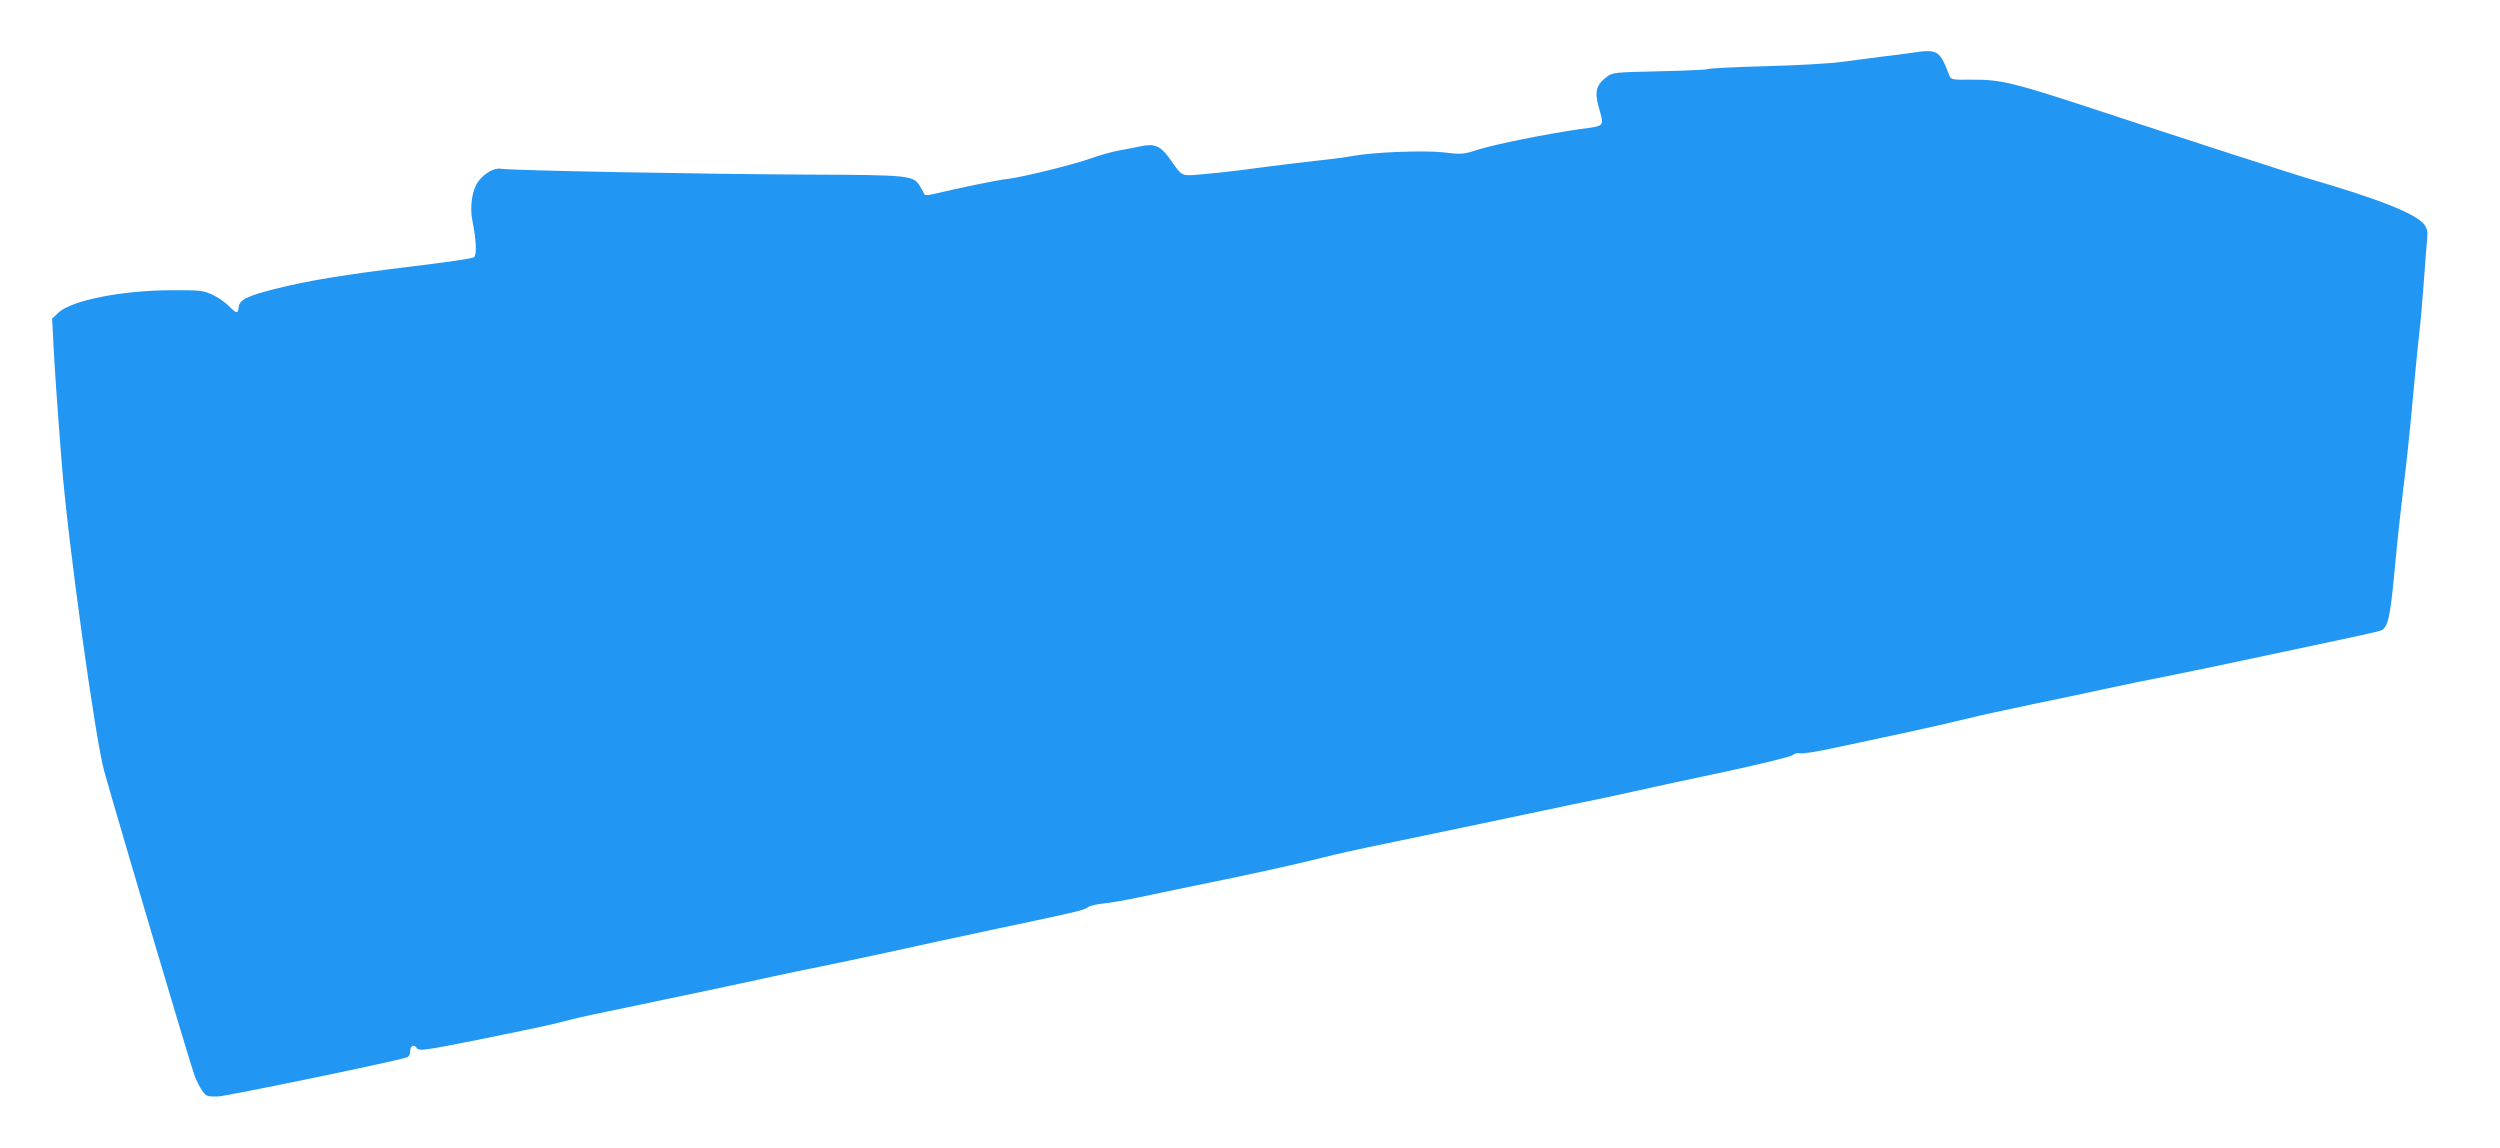 <?xml version="1.0" standalone="no"?>
<!DOCTYPE svg PUBLIC "-//W3C//DTD SVG 20010904//EN"
 "http://www.w3.org/TR/2001/REC-SVG-20010904/DTD/svg10.dtd">
<svg version="1.0" xmlns="http://www.w3.org/2000/svg"
 width="1280pt" height="588pt" viewBox="0 0 1280 588"
 preserveAspectRatio="xMidYMid meet">
<g transform="translate(0,588) scale(0.1,-0.1)"
fill="#2196f3" stroke="none">
<path d="M9790 5610 c-30 -5 -100 -14 -155 -20 -55 -7 -147 -19 -205 -27 -58
-8 -234 -18 -391 -22 -157 -4 -291 -11 -297 -15 -5 -3 -117 -8 -248 -11 -232
-5 -239 -6 -269 -30 -51 -38 -61 -74 -41 -148 30 -109 37 -100 -94 -118 -174
-25 -432 -77 -522 -105 -77 -25 -85 -25 -179 -14 -100 11 -359 1 -466 -19 -26
-5 -113 -17 -193 -25 -80 -9 -208 -25 -285 -35 -77 -11 -196 -25 -265 -31
-142 -12 -120 -21 -193 80 -46 64 -77 76 -147 61 -30 -7 -82 -16 -114 -22 -33
-6 -94 -23 -135 -38 -88 -32 -350 -97 -431 -107 -51 -5 -262 -49 -374 -76 -31
-8 -51 -9 -53 -3 -2 6 -12 24 -23 42 -33 55 -55 57 -560 59 -521 2 -1540 21
-1585 30 -34 6 -84 -22 -117 -66 -31 -43 -44 -130 -29 -202 19 -92 23 -174 8
-185 -6 -6 -149 -27 -317 -47 -345 -42 -531 -72 -705 -116 -141 -36 -179 -55
-183 -93 -4 -35 -11 -34 -51 7 -19 19 -57 45 -85 58 -47 21 -64 23 -211 22
-253 -1 -509 -52 -576 -115 l-32 -30 6 -122 c7 -136 19 -311 43 -617 30 -391
172 -1417 218 -1580 93 -328 434 -1478 462 -1557 9 -23 25 -57 38 -75 21 -31
25 -33 82 -32 45 2 876 173 967 200 10 3 17 15 17 29 0 31 18 41 34 19 12 -16
31 -14 327 45 173 35 355 73 404 86 50 14 155 38 235 54 256 53 721 151 855
181 72 16 180 38 240 50 61 12 220 46 355 75 135 30 385 84 555 120 408 86
447 95 465 110 8 7 43 15 78 19 34 3 115 17 180 31 64 14 194 40 287 60 274
55 532 112 656 144 63 16 205 48 315 70 109 23 327 68 484 101 157 33 371 78
475 100 105 21 251 52 325 69 74 17 283 62 464 100 189 41 336 77 345 85 10 9
26 13 39 9 12 -3 86 9 165 26 78 17 238 51 356 76 118 25 266 59 330 75 64 16
215 49 336 74 121 25 283 59 360 76 77 17 241 51 365 75 124 25 286 59 360 75
74 16 257 55 405 86 149 31 280 60 293 65 38 14 49 62 72 304 11 127 32 318
45 425 14 107 34 296 45 420 11 124 27 286 35 360 9 74 20 205 26 290 6 85 13
178 16 205 4 40 0 55 -15 76 -45 56 -234 131 -607 239 -60 18 -643 206 -1125
365 -369 121 -440 138 -578 137 -107 -1 -113 0 -121 21 -51 131 -58 136 -191
117z"/>
</g>
</svg>
